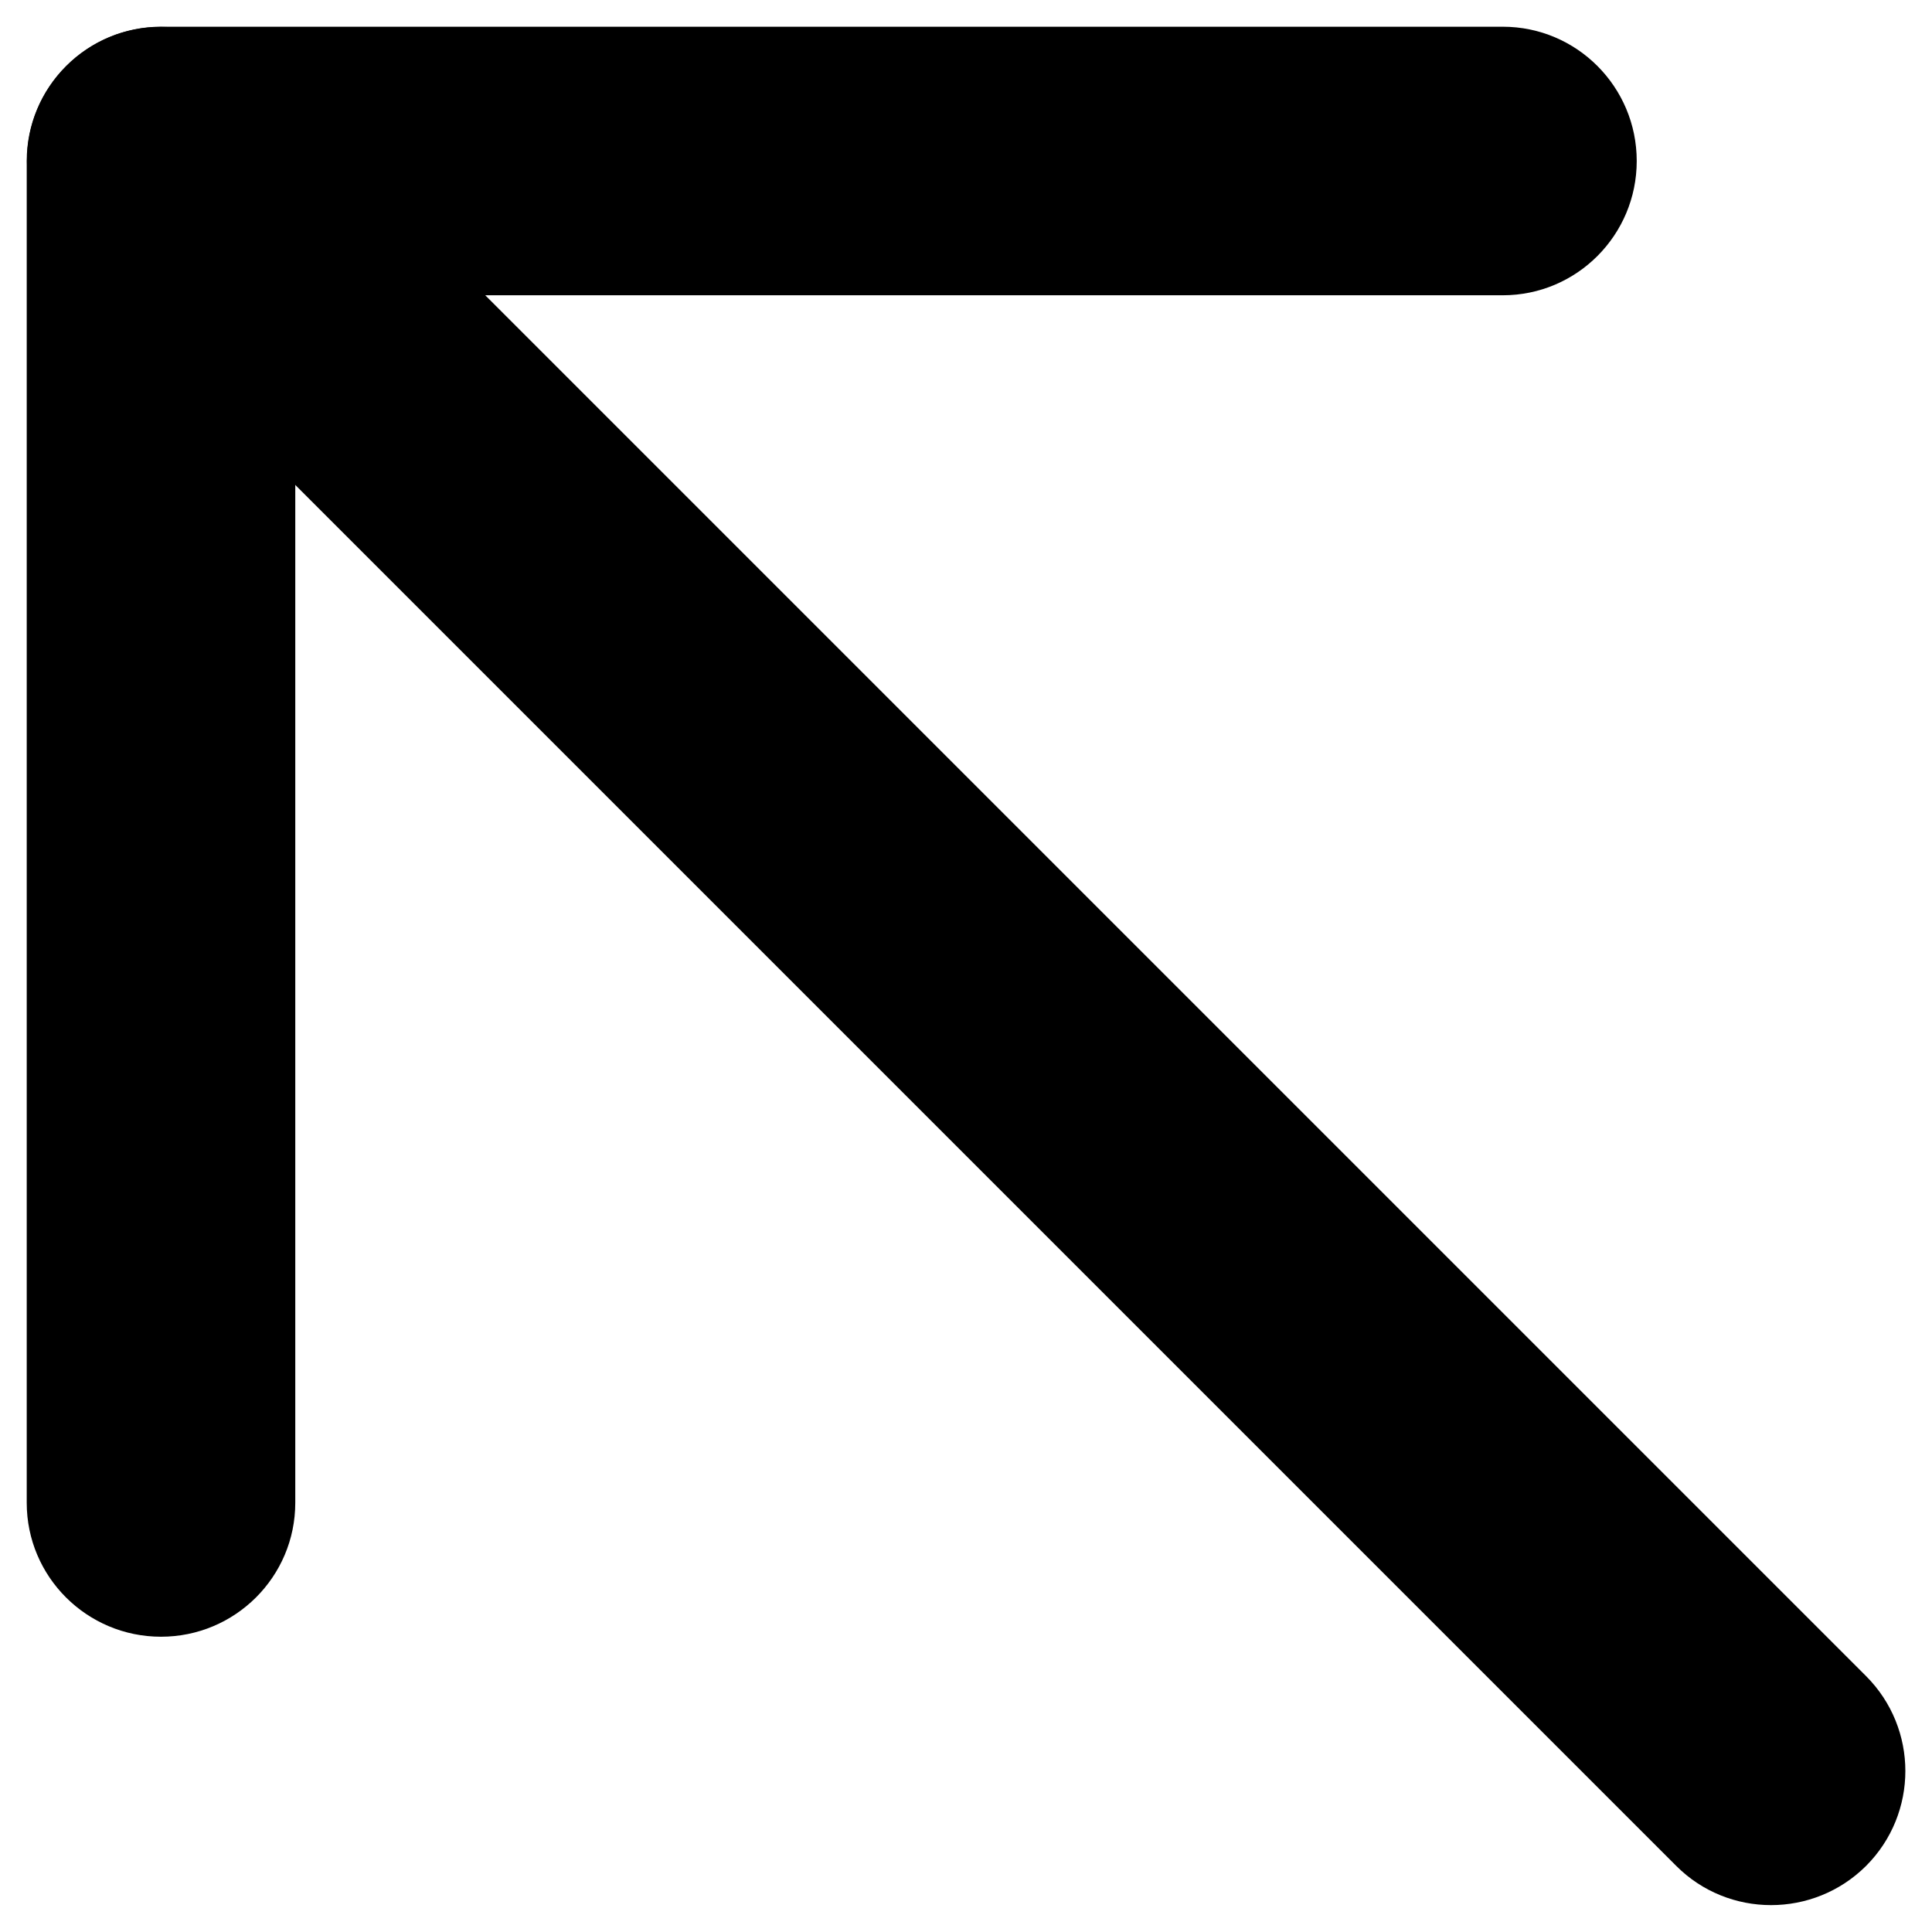 <svg width="6" height="6" viewBox="0 0 6 6" fill="none" xmlns="http://www.w3.org/2000/svg">
    <path fill-rule="evenodd" clip-rule="evenodd"
          d="M0.206 0.205C0.368 0.043 0.632 0.043 0.795 0.205L5.795 5.205C5.958 5.368 5.958 5.632 5.795 5.795C5.632 5.957 5.368 5.957 5.206 5.795L0.206 0.795C0.043 0.632 0.043 0.368 0.206 0.205Z"
          fill="#000"/>
    <path fill-rule="evenodd" clip-rule="evenodd"
          d="M0.083 0.5C0.083 0.27 0.27 0.083 0.5 0.083H4.667C4.897 0.083 5.083 0.27 5.083 0.5C5.083 0.73 4.897 0.917 4.667 0.917H0.917V4.667C0.917 4.897 0.73 5.083 0.5 5.083C0.27 5.083 0.083 4.897 0.083 4.667V0.5Z"
          fill="#000"/>
</svg>
